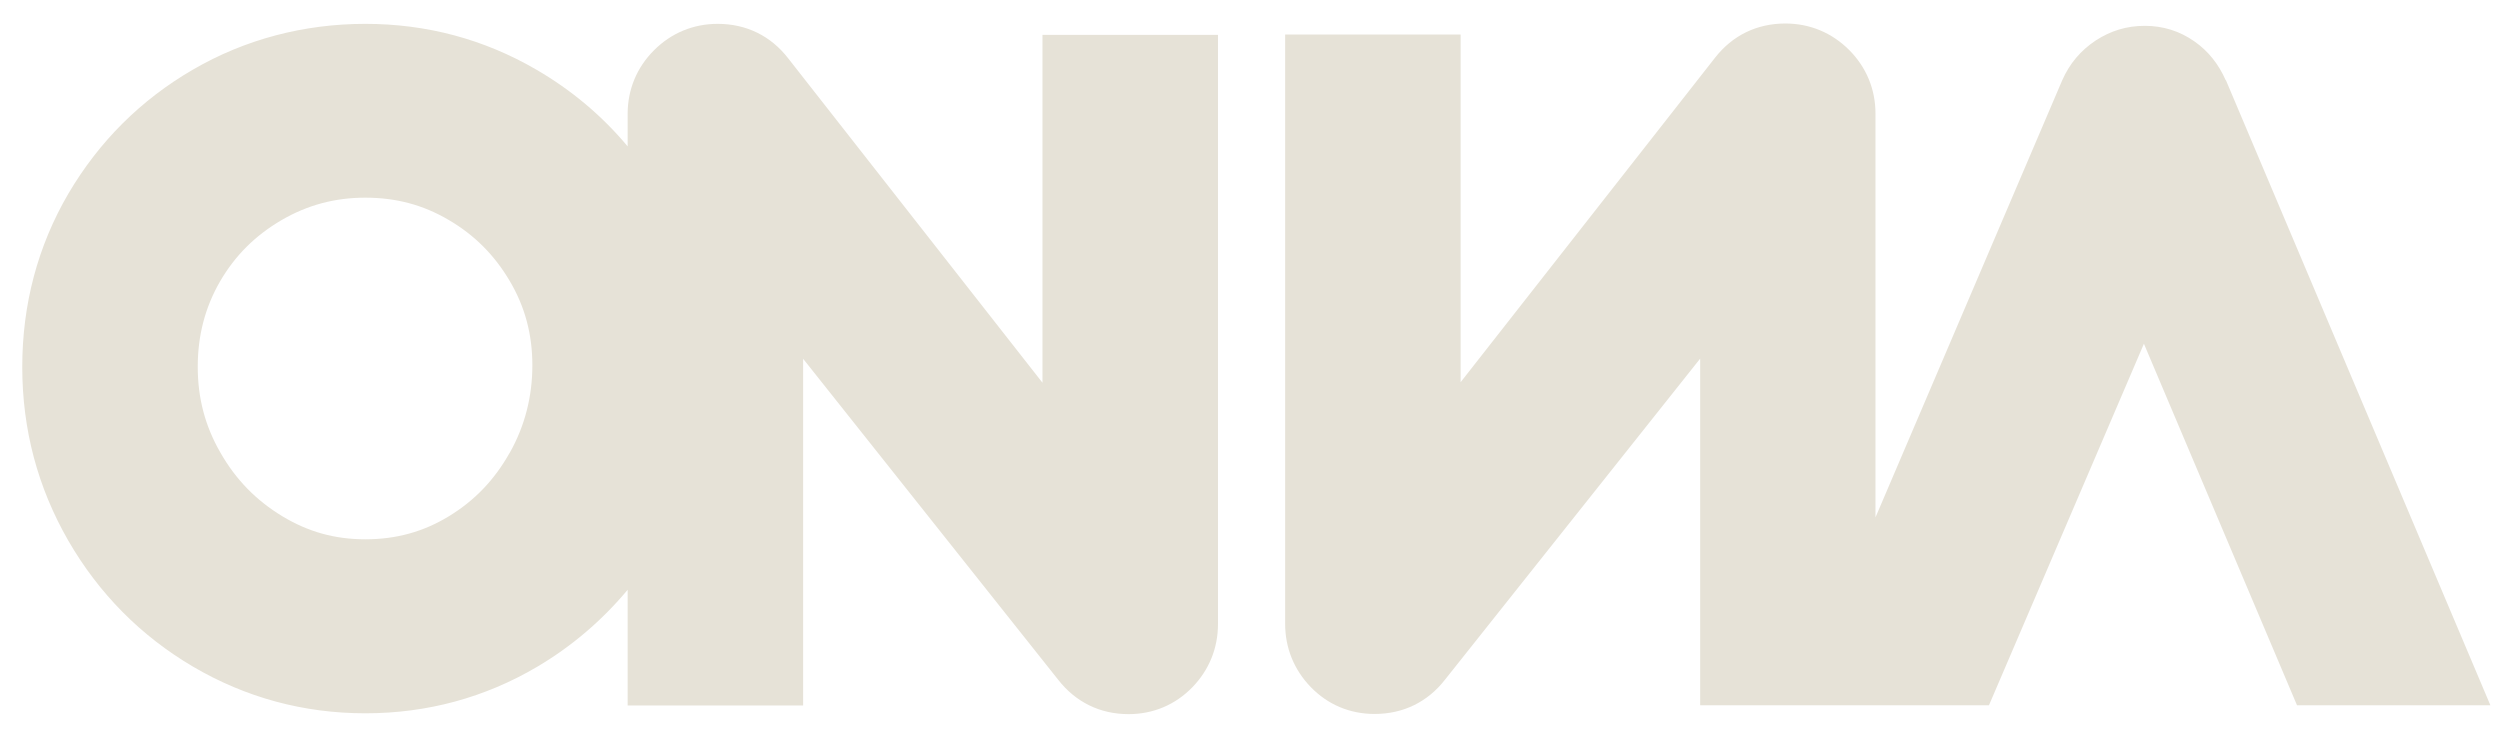 <?xml version="1.0" encoding="UTF-8"?>
<svg xmlns="http://www.w3.org/2000/svg" width="72" height="21" viewBox="0 0 72 21" fill="none">
  <path d="M30.023 11.022L22.702 1.683C22.201 1.033 21.493 0.687 20.67 0.687C19.967 0.687 19.332 0.951 18.836 1.447C18.34 1.943 18.076 2.578 18.076 3.281V4.215C17.339 3.334 16.458 2.593 15.447 2.006C13.941 1.129 12.285 0.687 10.523 0.687C8.761 0.687 7.062 1.129 5.555 2.006C4.053 2.877 2.85 4.08 1.969 5.577C1.088 7.084 0.641 8.764 0.641 10.569C0.641 12.374 1.088 14.04 1.964 15.566C2.845 17.092 4.053 18.314 5.56 19.2C7.076 20.09 8.742 20.543 10.523 20.543C12.304 20.543 13.97 20.09 15.476 19.2C16.477 18.608 17.344 17.862 18.076 16.986V20.317H23.13V10.333L30.471 19.571C30.976 20.22 31.679 20.567 32.502 20.567C33.215 20.567 33.85 20.297 34.341 19.792C34.822 19.296 35.078 18.666 35.078 17.973V1.004H30.023V11.022ZM14.677 13.043C14.239 13.823 13.666 14.42 12.92 14.873C12.193 15.315 11.409 15.532 10.523 15.532C9.637 15.532 8.872 15.315 8.131 14.868C7.375 14.41 6.792 13.813 6.35 13.039C5.907 12.273 5.695 11.464 5.695 10.564C5.695 9.664 5.907 8.851 6.335 8.109C6.768 7.363 7.346 6.786 8.102 6.343C8.853 5.905 9.642 5.693 10.523 5.693C11.404 5.693 12.184 5.9 12.92 6.333C13.662 6.766 14.239 7.344 14.682 8.095C15.12 8.836 15.332 9.63 15.332 10.521C15.332 11.412 15.12 12.259 14.682 13.039L14.677 13.043Z" fill="#E6E2D7"></path>
  <path d="M64.099 2.309C63.896 1.847 63.598 1.471 63.199 1.192C62.775 0.894 62.294 0.744 61.769 0.744C61.244 0.744 60.782 0.889 60.354 1.168C59.925 1.452 59.603 1.832 59.391 2.314L54.014 14.901V3.272C54.014 2.569 53.749 1.933 53.254 1.438C52.758 0.942 52.122 0.677 51.419 0.677C50.596 0.677 49.894 1.019 49.388 1.669L42.066 11.007V0.995H37.012V17.963C37.012 18.661 37.267 19.287 37.749 19.787C38.24 20.293 38.875 20.562 39.587 20.562C40.416 20.562 41.118 20.216 41.619 19.571L48.965 10.328V20.312H57.282L61.745 9.9L66.154 20.312H71.723L64.108 2.314L64.099 2.309Z" fill="#E6E2D7"></path>
</svg>
